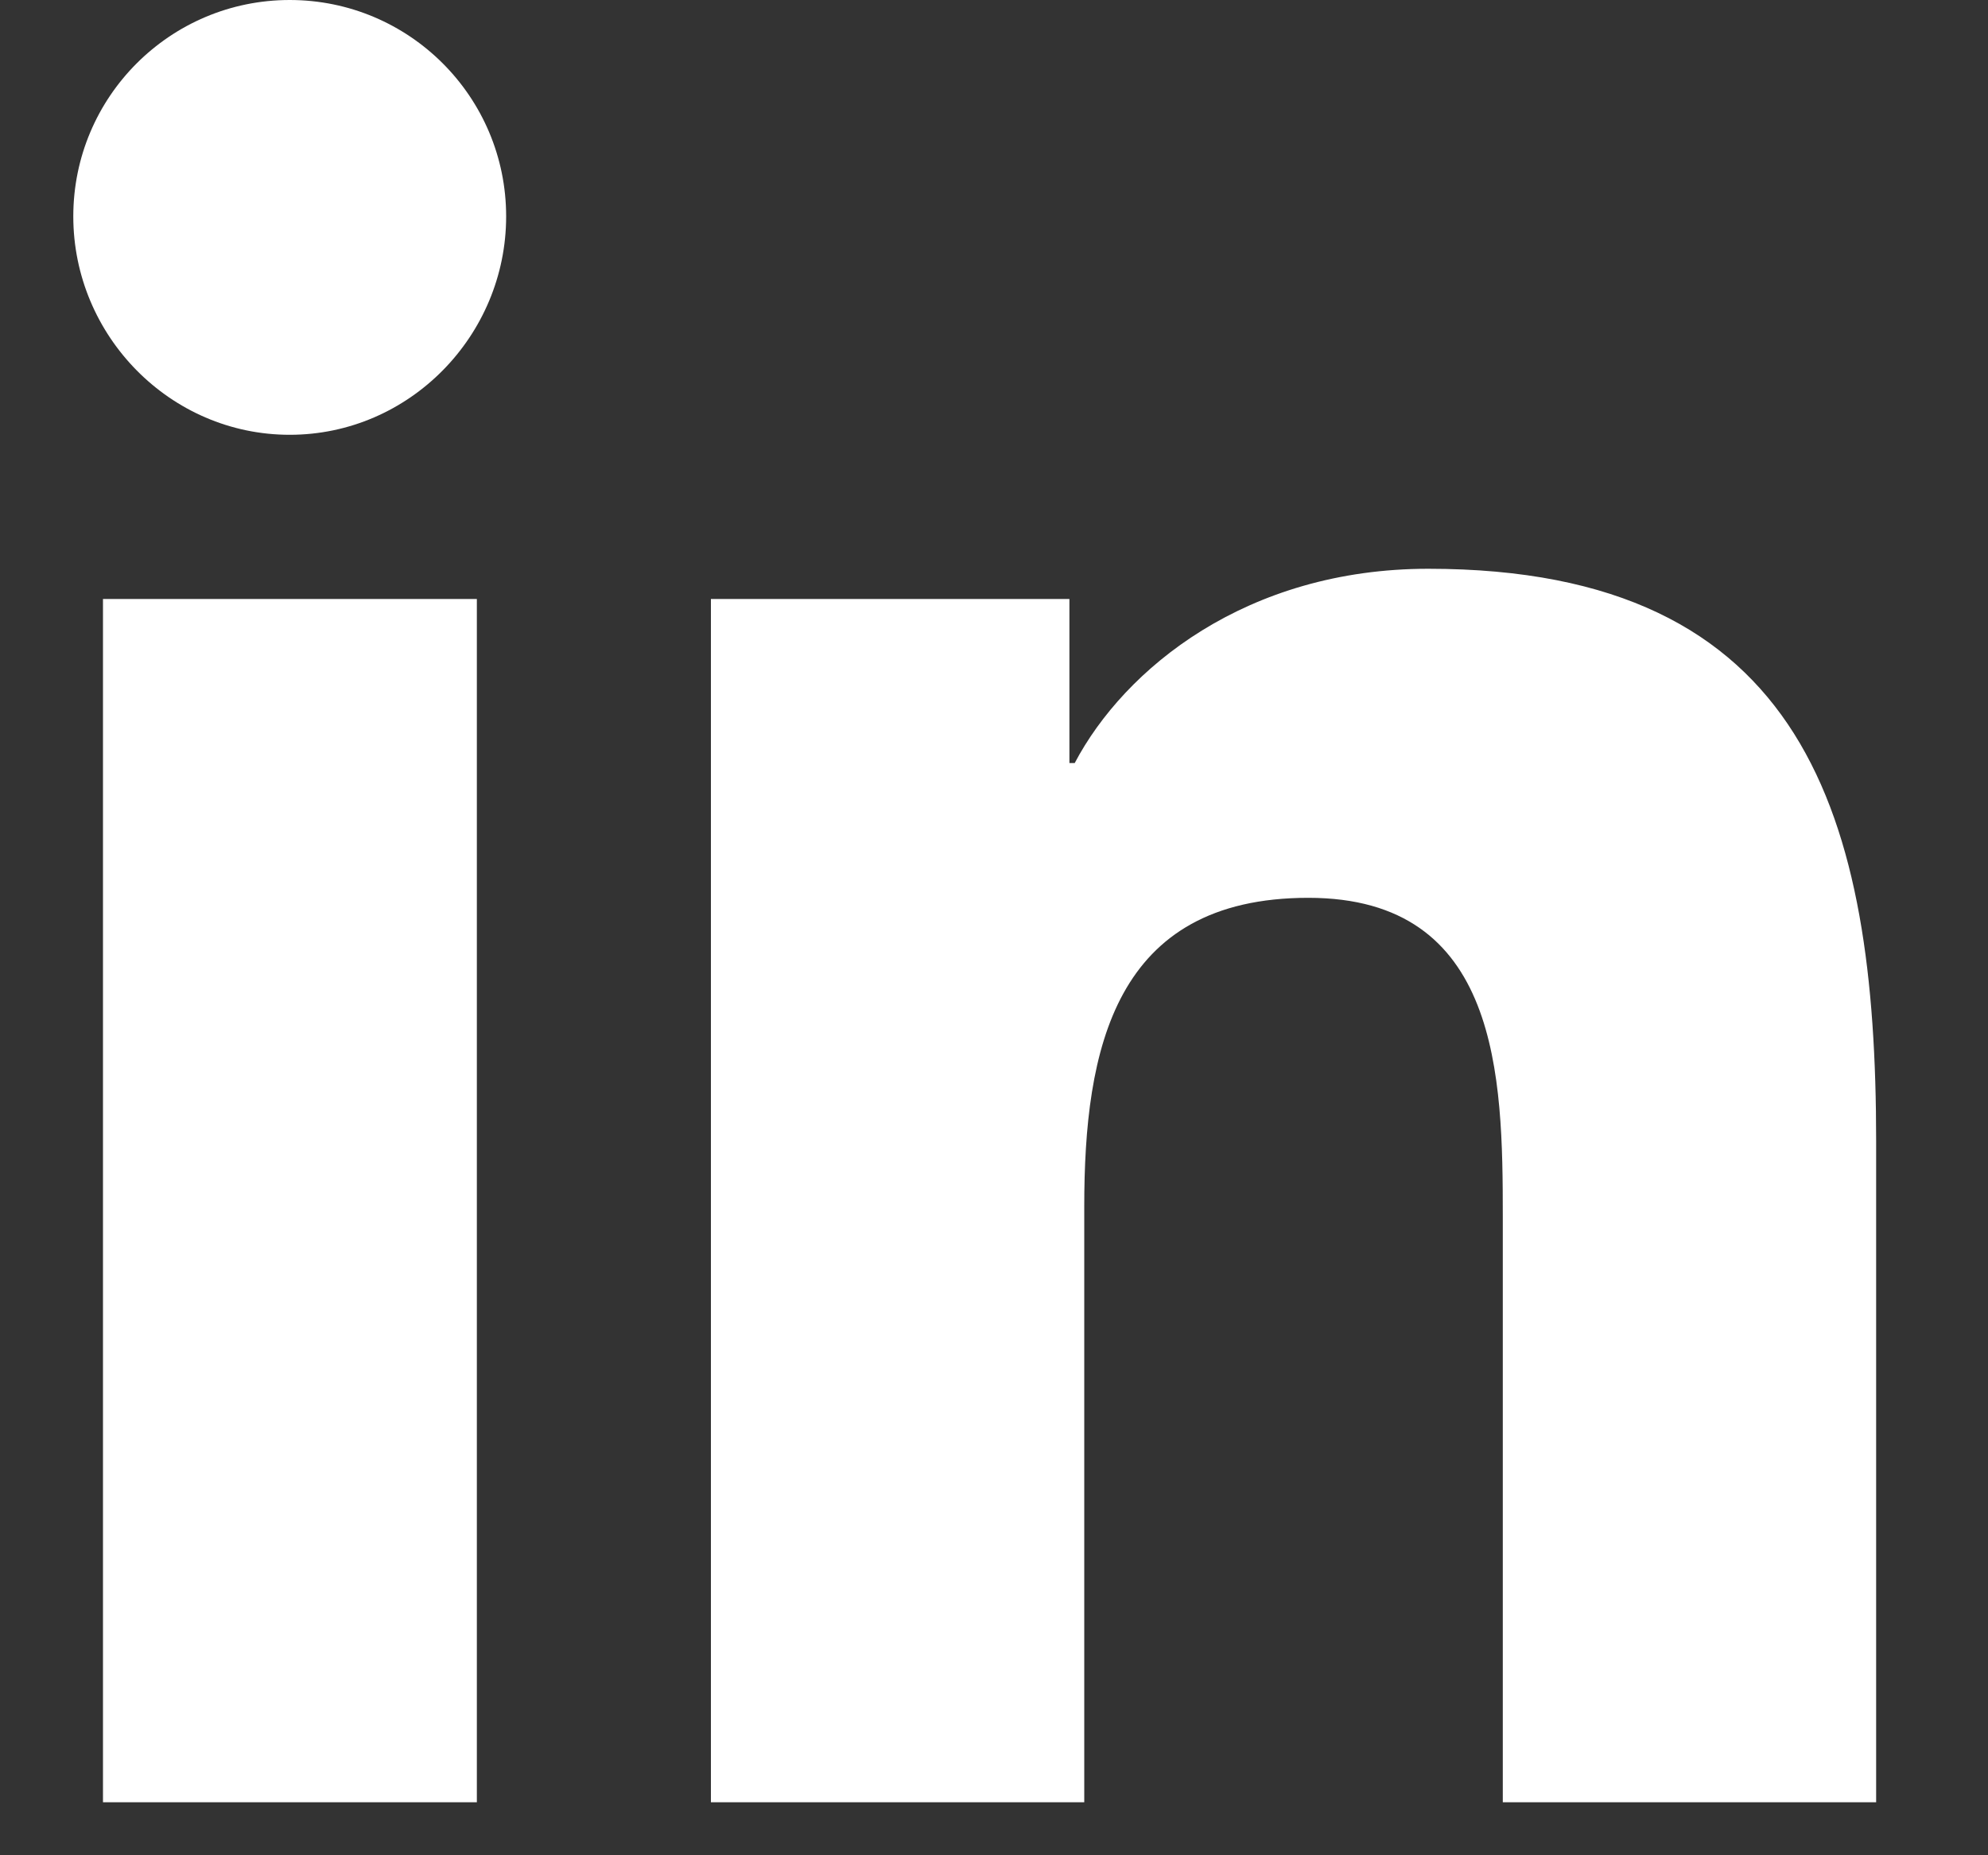 <svg width="15" height="14" viewBox="0 0 15 14" fill="none" xmlns="http://www.w3.org/2000/svg">
<rect x="0" y="0" width="15" height="14" fill="#333333" stroke="none"/>
<g id="linkedin-in logo" clip-path="url(#clip0_153_81)">
<path id="Vector" d="M3.598 13.6H0.777V4.52H3.598V13.6ZM2.186 3.281C1.284 3.281 0.553 2.534 0.553 1.633C0.553 0.731 1.284 -0 2.186 -0C3.088 -0 3.819 0.731 3.819 1.633C3.819 2.534 3.088 3.281 2.186 3.281ZM14.153 13.6H11.339V9.18C11.339 8.126 11.317 6.775 9.872 6.775C8.406 6.775 8.181 7.92 8.181 9.104V13.6H5.364V4.52H8.069V5.758H8.109C8.485 5.045 9.405 4.292 10.777 4.292C13.631 4.292 14.156 6.171 14.156 8.612V13.6H14.153Z" fill="white"/>
</g>
<defs>
<clipPath id="clip0_153_81">
<rect width="13.608" height="13.6" fill="white" transform="translate(0.55)"/>
</clipPath>
</defs>
</svg>
